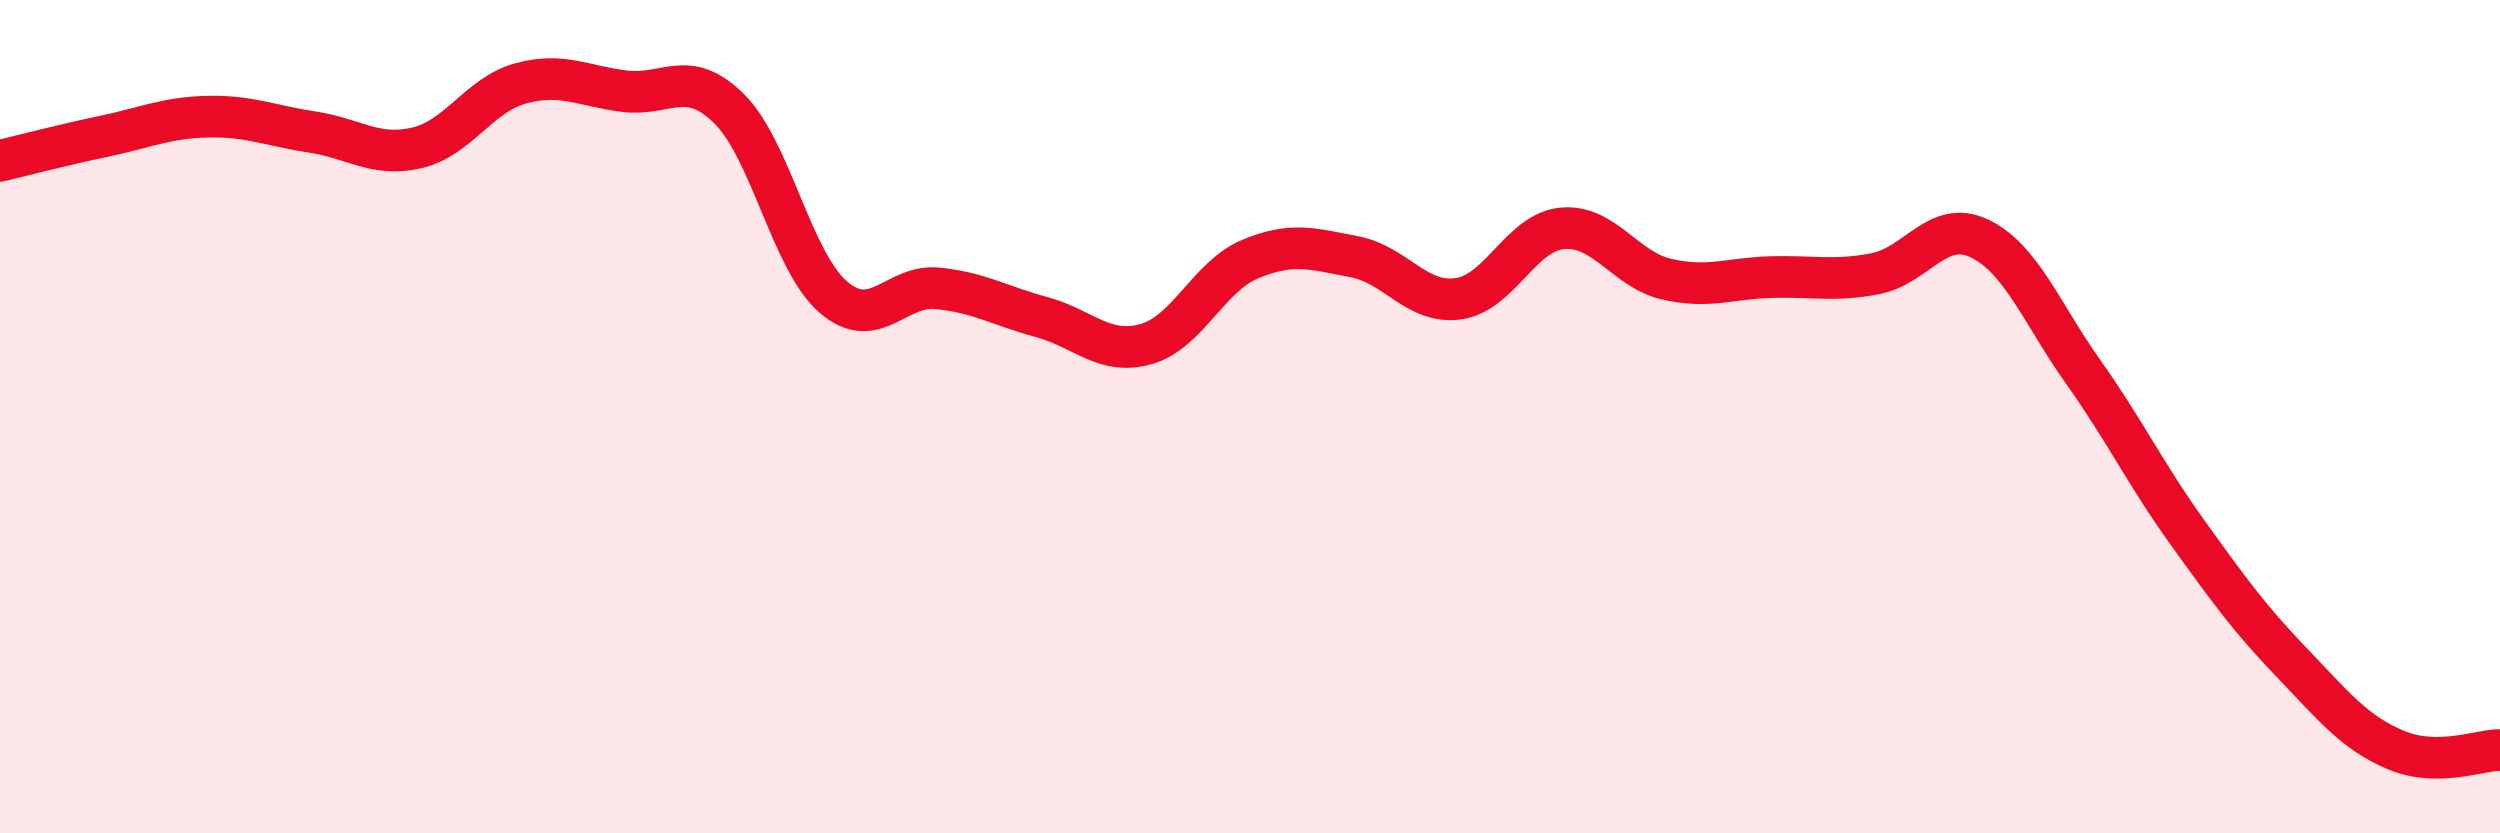 
    <svg width="60" height="20" viewBox="0 0 60 20" xmlns="http://www.w3.org/2000/svg">
      <path
        d="M 0,3.86 C 0.5,3.74 1.5,3.48 2.5,3.27 C 3.5,3.06 4,2.82 5,2.8 C 6,2.78 6.5,3.02 7.5,3.17 C 8.5,3.32 9,3.78 10,3.55 C 11,3.32 11.5,2.27 12.5,2 C 13.5,1.73 14,2.07 15,2.19 C 16,2.31 16.5,1.62 17.5,2.61 C 18.5,3.6 19,6.27 20,7.13 C 21,7.99 21.5,6.82 22.5,6.92 C 23.5,7.02 24,7.34 25,7.61 C 26,7.88 26.5,8.54 27.5,8.26 C 28.5,7.98 29,6.64 30,6.22 C 31,5.8 31.5,5.97 32.5,6.16 C 33.5,6.35 34,7.31 35,7.17 C 36,7.03 36.5,5.57 37.5,5.48 C 38.5,5.39 39,6.47 40,6.7 C 41,6.93 41.5,6.68 42.5,6.65 C 43.5,6.62 44,6.76 45,6.57 C 46,6.38 46.5,5.25 47.5,5.72 C 48.5,6.19 49,7.52 50,8.93 C 51,10.34 51.5,11.39 52.5,12.78 C 53.5,14.17 54,14.86 55,15.9 C 56,16.94 56.5,17.58 57.5,18 C 58.5,18.42 59.5,18 60,18L60 20L0 20Z"
        fill="#EB0A25"
        opacity="0.1"
        stroke-linecap="round"
        stroke-linejoin="round"
      />
      <path
        d="M 0,3.86 C 0.5,3.74 1.5,3.48 2.5,3.27 C 3.5,3.06 4,2.82 5,2.8 C 6,2.78 6.5,3.02 7.5,3.17 C 8.5,3.32 9,3.78 10,3.55 C 11,3.32 11.5,2.27 12.5,2 C 13.5,1.73 14,2.07 15,2.19 C 16,2.31 16.5,1.62 17.5,2.61 C 18.5,3.6 19,6.27 20,7.13 C 21,7.99 21.5,6.82 22.5,6.92 C 23.5,7.02 24,7.34 25,7.61 C 26,7.88 26.5,8.54 27.5,8.26 C 28.5,7.98 29,6.64 30,6.22 C 31,5.8 31.5,5.97 32.5,6.16 C 33.5,6.35 34,7.31 35,7.17 C 36,7.03 36.5,5.57 37.5,5.48 C 38.5,5.39 39,6.47 40,6.7 C 41,6.93 41.5,6.68 42.5,6.65 C 43.5,6.62 44,6.76 45,6.57 C 46,6.38 46.5,5.25 47.5,5.72 C 48.5,6.19 49,7.52 50,8.93 C 51,10.34 51.5,11.39 52.5,12.78 C 53.5,14.17 54,14.86 55,15.9 C 56,16.94 56.5,17.58 57.5,18 C 58.5,18.42 59.5,18 60,18"
        stroke="#EB0A25"
        stroke-width="1"
        fill="none"
        stroke-linecap="round"
        stroke-linejoin="round"
      />
    </svg>
  